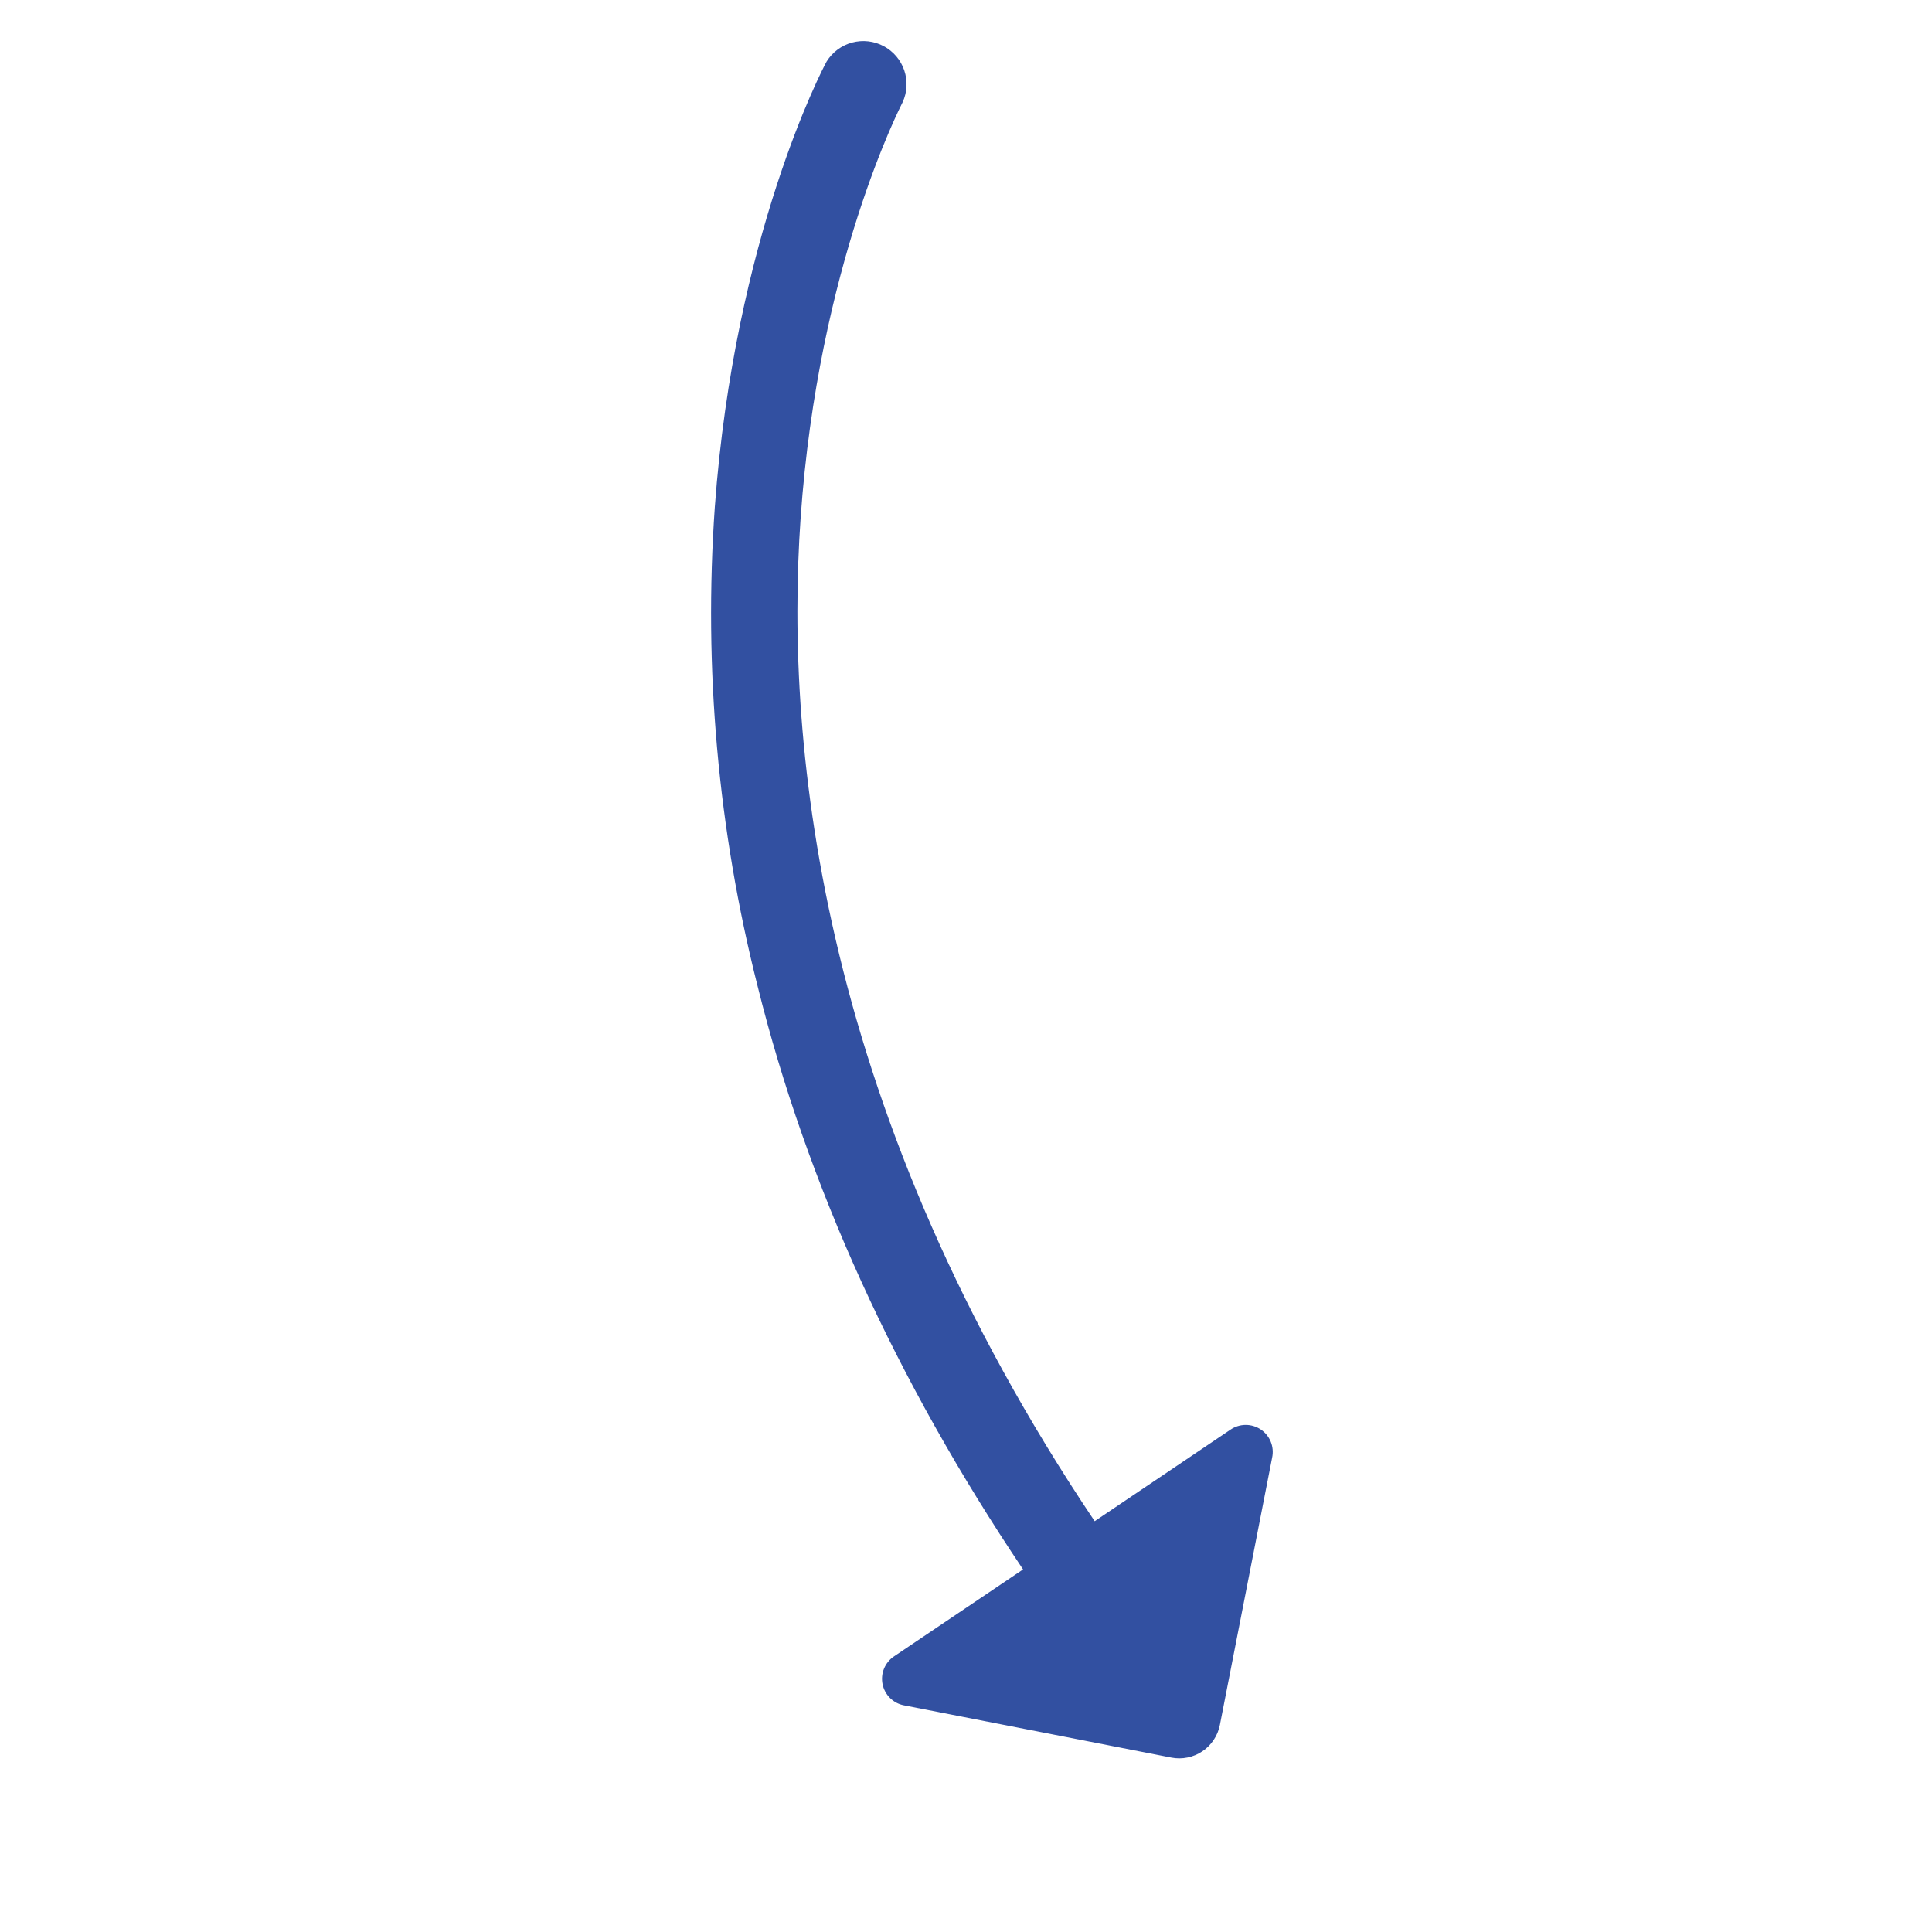 <svg xmlns="http://www.w3.org/2000/svg" xmlns:xlink="http://www.w3.org/1999/xlink" width="1080" zoomAndPan="magnify" viewBox="0 0 810 810" height="1080" preserveAspectRatio="xMidYMid meet" version="1.0"><defs><clipPath id="86b24ca047"><path d="M 298 17 L 534 17 L 534 737.734 L 298 737.734 Z M 298 17 " clip-rule="nonzero"/></clipPath></defs><g clip-path="url(#86b24ca047)"><path fill="#3250a1" d="M 515.852 599.414 L 458.949 637.766 C 344.672 467.605 328.836 315.016 335.668 217.094 C 343.098 110.824 378.004 43.766 378.461 42.789 C 378.934 41.75 379.301 40.68 379.57 39.57 C 379.836 38.465 380 37.34 380.055 36.203 C 380.109 35.066 380.059 33.93 379.902 32.805 C 379.742 31.676 379.48 30.57 379.113 29.492 C 378.75 28.414 378.285 27.379 377.723 26.387 C 377.16 25.395 376.512 24.465 375.773 23.598 C 375.039 22.73 374.227 21.938 373.34 21.223 C 372.453 20.504 371.508 19.879 370.5 19.344 C 369.496 18.805 368.449 18.367 367.363 18.027 C 366.277 17.688 365.164 17.453 364.035 17.324 C 362.902 17.191 361.77 17.172 360.633 17.254 C 359.496 17.34 358.379 17.527 357.277 17.824 C 356.176 18.117 355.113 18.512 354.086 19.008 C 353.062 19.504 352.09 20.094 351.176 20.77 C 350.262 21.449 349.418 22.207 348.645 23.047 C 347.875 23.883 347.188 24.785 346.586 25.754 C 344.934 28.703 308.016 99.051 299.688 212.609 C 297.324 246.34 297.645 280.039 300.652 313.715 C 303.66 347.395 309.316 380.617 317.617 413.395 C 338.297 496.609 375.754 578.895 428.926 657.984 L 374.797 694.465 C 373.867 695.09 373.047 695.836 372.34 696.703 C 371.633 697.574 371.066 698.523 370.641 699.562 C 370.215 700.598 369.949 701.672 369.844 702.789 C 369.738 703.902 369.797 705.012 370.02 706.109 C 370.242 707.207 370.621 708.246 371.152 709.234 C 371.688 710.219 372.352 711.105 373.145 711.895 C 373.941 712.684 374.836 713.34 375.824 713.863 C 376.816 714.383 377.859 714.754 378.961 714.965 L 491.066 736.879 C 491.625 736.988 492.188 737.07 492.754 737.125 C 493.32 737.18 493.887 737.203 494.457 737.203 C 495.027 737.199 495.594 737.172 496.16 737.113 C 496.727 737.055 497.289 736.969 497.848 736.855 C 498.402 736.742 498.953 736.605 499.5 736.438 C 500.043 736.27 500.578 736.074 501.102 735.855 C 501.629 735.637 502.141 735.391 502.641 735.121 C 503.141 734.852 503.629 734.559 504.102 734.238 C 504.574 733.922 505.027 733.582 505.465 733.219 C 505.906 732.855 506.324 732.473 506.727 732.07 C 507.125 731.664 507.508 731.242 507.867 730.801 C 508.227 730.359 508.562 729.902 508.875 729.426 C 509.191 728.953 509.48 728.465 509.746 727.961 C 510.016 727.457 510.254 726.945 510.473 726.418 C 510.688 725.891 510.875 725.355 511.039 724.809 C 511.203 724.266 511.34 723.711 511.449 723.152 L 533.363 611.047 C 533.594 609.941 533.66 608.824 533.559 607.695 C 533.457 606.566 533.191 605.48 532.762 604.434 C 532.332 603.383 531.758 602.422 531.043 601.547 C 530.324 600.672 529.492 599.922 528.551 599.293 C 527.609 598.668 526.594 598.191 525.508 597.871 C 524.422 597.547 523.312 597.395 522.184 597.402 C 521.051 597.414 519.945 597.59 518.867 597.934 C 517.785 598.277 516.781 598.77 515.852 599.414 Z M 515.852 599.414 " fill-opacity="1" fill-rule="nonzero"/></g></svg>